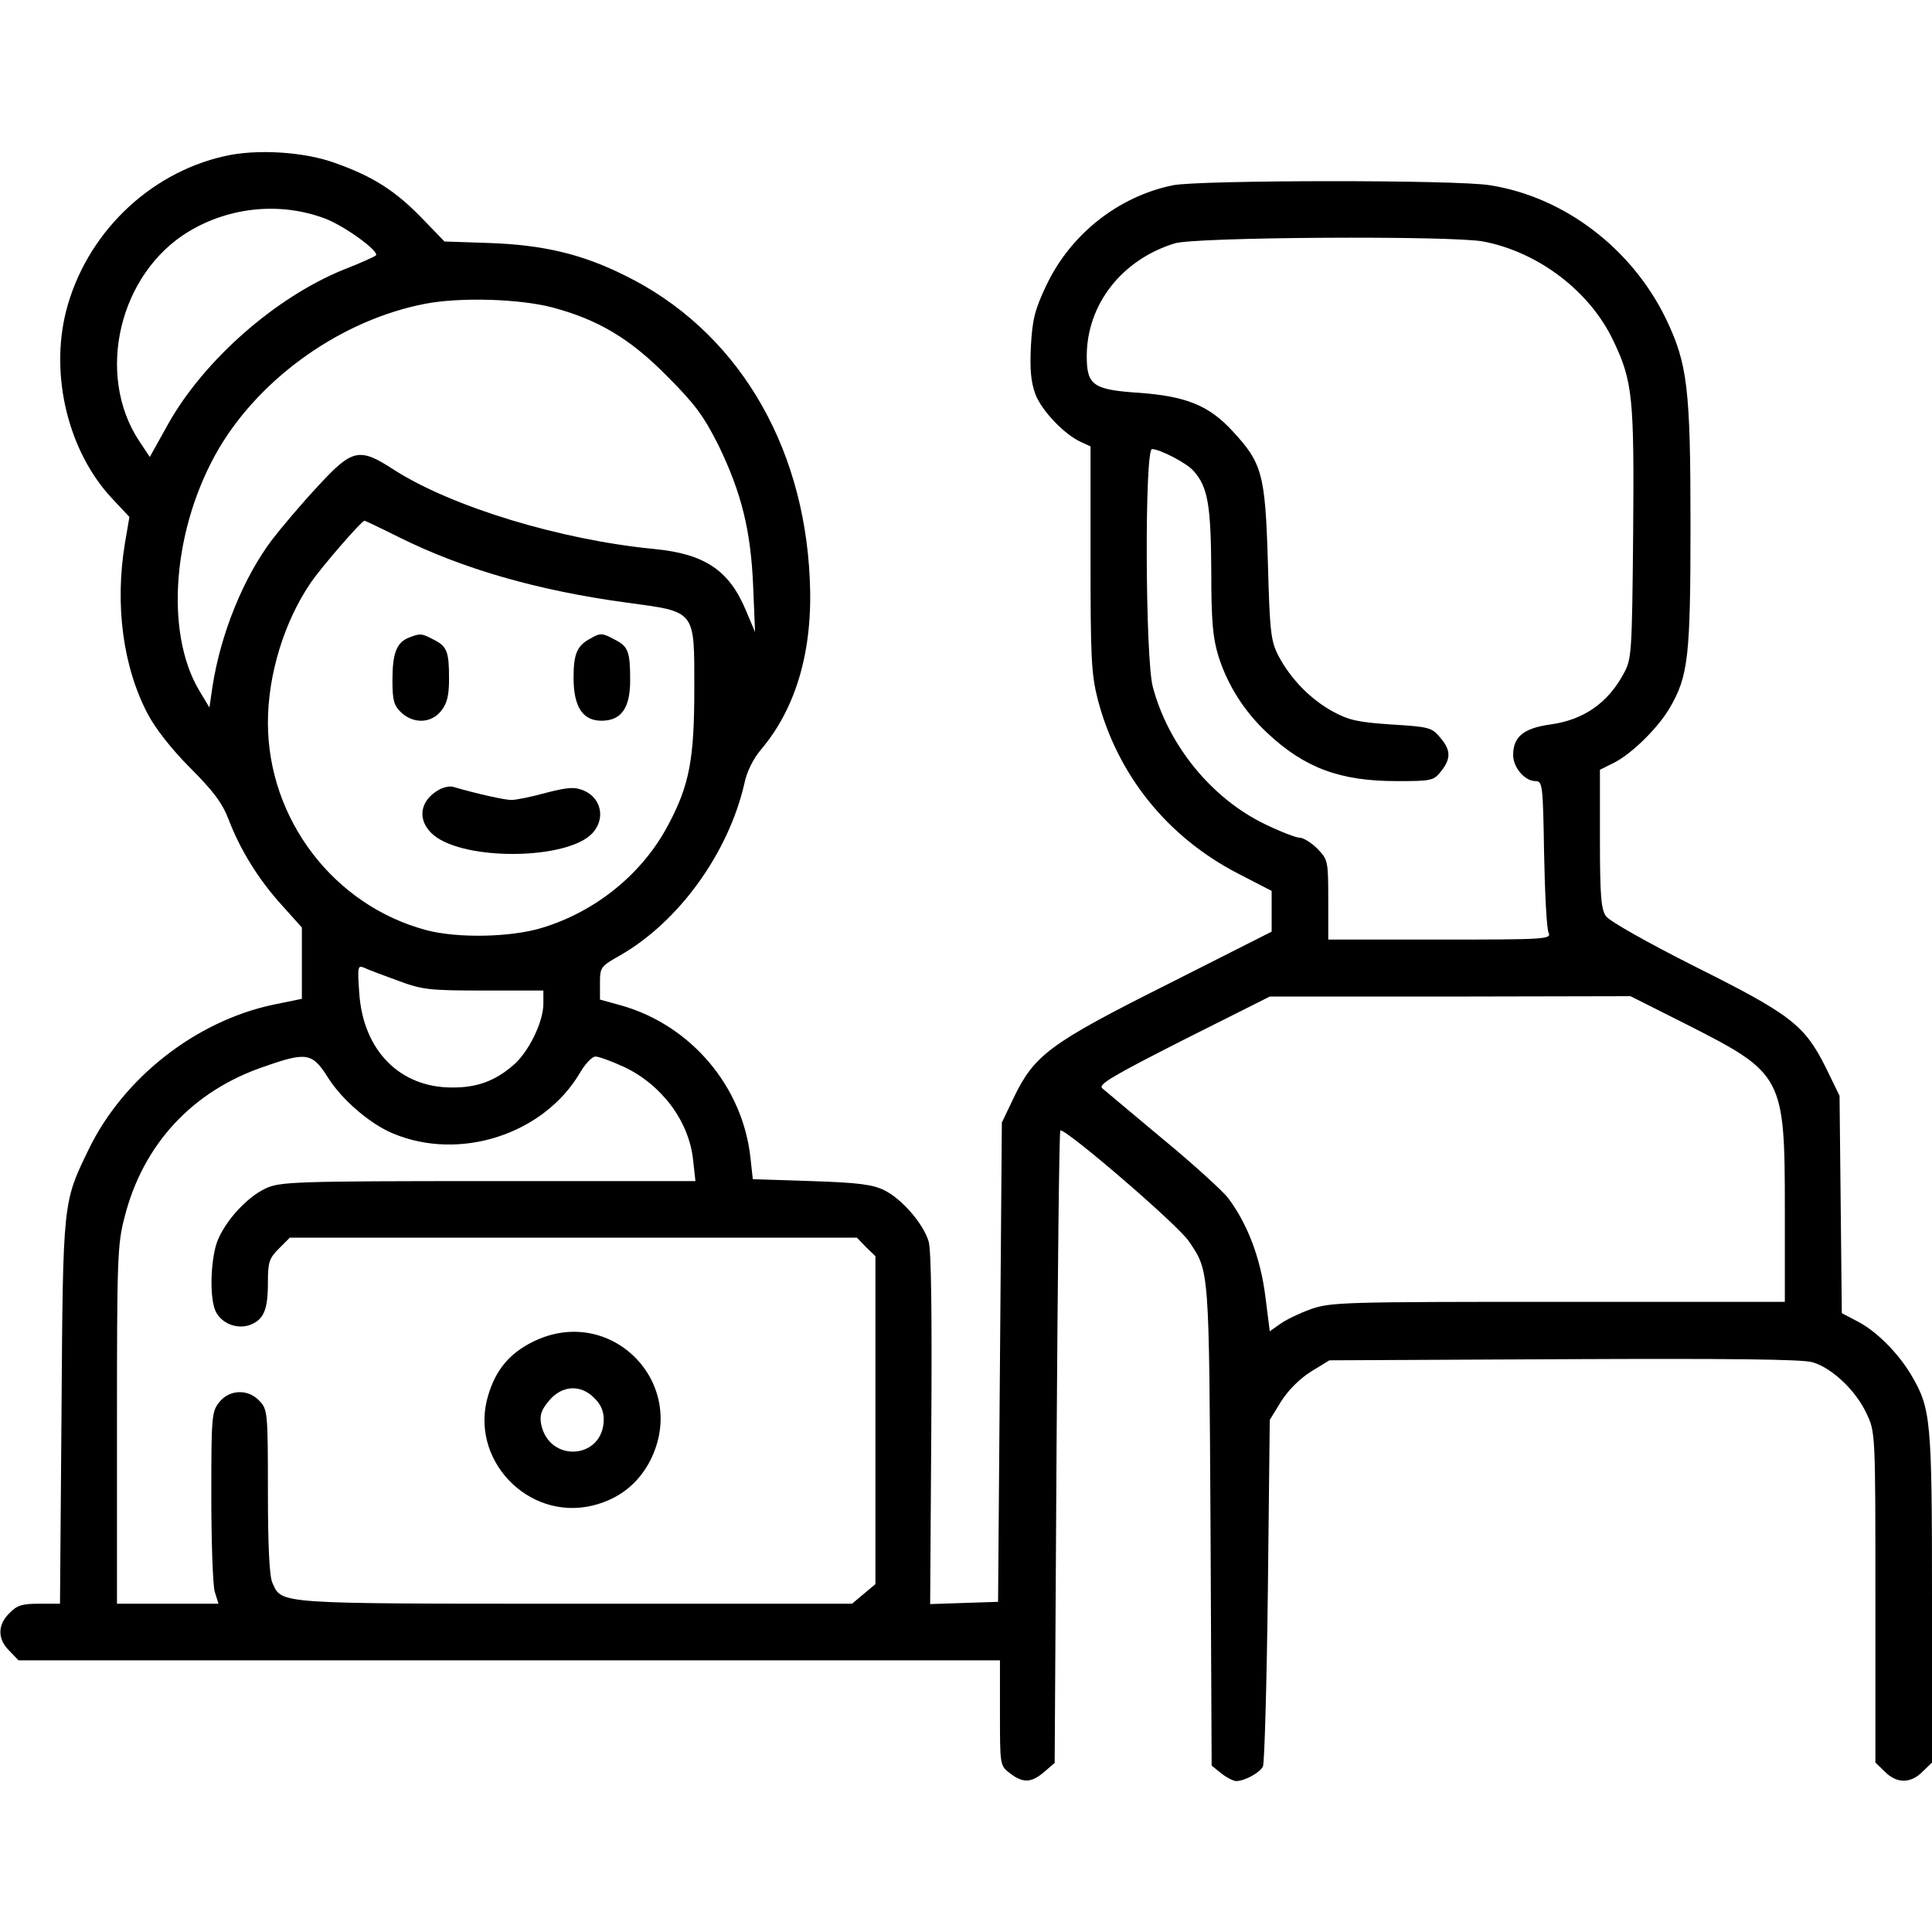 <?xml version="1.0" standalone="no"?>
<!DOCTYPE svg PUBLIC "-//W3C//DTD SVG 20010904//EN"
 "http://www.w3.org/TR/2001/REC-SVG-20010904/DTD/svg10.dtd">
<svg version="1.0" xmlns="http://www.w3.org/2000/svg"
 width="512pt" height="512pt" viewBox="0 0 512 512"
 preserveAspectRatio="xMidYMid meet">

<g transform="translate(0,512) scale(0.1,-0.1)"
fill="#000000" stroke="none">
<path d="M594 4706 c-202 -46 -367 -208 -419 -411 -43 -171 6 -372 122 -496
l46 -49 -12 -70 c-27 -164 -5 -328 61 -453 20 -38 64 -94 112 -142 62 -62 85
-93 102 -137 30 -79 79 -159 142 -228 l52 -58 0 -94 0 -95 -78 -16 c-204 -44
-394 -193 -486 -381 -70 -144 -69 -136 -73 -699 l-4 -507 -55 0 c-45 0 -59 -4
-79 -25 -32 -31 -32 -69 0 -100 l24 -25 1301 0 1300 0 0 -139 c0 -139 0 -140
26 -160 35 -27 57 -26 91 3 l28 24 5 835 c3 460 7 838 10 841 10 9 312 -250
341 -294 54 -80 53 -69 57 -752 l3 -637 26 -21 c14 -11 32 -20 39 -20 22 0 63
22 71 39 4 9 10 219 13 467 l5 451 30 49 c19 30 49 60 79 79 l49 30 621 3
c434 2 632 0 659 -8 52 -15 115 -75 143 -135 24 -50 24 -50 24 -488 l0 -438
25 -24 c31 -32 69 -32 100 0 l25 24 0 438 c0 474 -3 500 -55 589 -35 59 -94
118 -144 143 l-40 21 -3 288 -3 288 -37 76 c-56 112 -93 140 -347 267 -125 63
-226 120 -235 133 -13 18 -16 55 -16 205 l0 183 38 19 c47 24 116 92 147 145
49 84 55 135 55 484 0 364 -8 428 -65 547 -90 186 -269 323 -466 354 -87 15
-772 14 -841 0 -145 -30 -271 -130 -335 -265 -31 -65 -37 -91 -41 -161 -3 -63
0 -95 12 -128 17 -44 77 -107 122 -127 l24 -11 0 -297 c0 -261 2 -306 19 -373
52 -200 184 -365 372 -462 l89 -46 0 -54 0 -54 -277 -140 c-313 -157 -352
-187 -407 -301 l-31 -65 -5 -635 -5 -635 -90 -3 -90 -3 3 463 c2 300 0 475 -7
498 -14 47 -71 113 -118 136 -31 15 -69 20 -193 24 l-155 5 -6 55 c-20 190
-157 352 -341 405 l-58 16 0 44 c0 42 2 44 53 73 156 89 288 272 330 457 6 30
24 66 45 90 93 111 137 264 128 450 -16 364 -198 662 -490 805 -114 57 -217
81 -359 86 l-119 4 -61 63 c-69 71 -128 109 -226 144 -83 31 -211 39 -297 19z
m267 -165 c53 -20 146 -88 135 -98 -3 -3 -40 -20 -84 -37 -181 -73 -371 -240
-466 -409 l-49 -88 -28 42 c-117 177 -53 445 132 556 109 65 242 78 360 34z
m3070 -61 c146 -28 283 -132 345 -264 51 -107 55 -150 52 -513 -3 -314 -4
-330 -25 -368 -42 -78 -106 -123 -195 -135 -71 -10 -98 -33 -98 -81 0 -33 31
-69 59 -69 19 0 20 -10 23 -192 2 -106 7 -201 12 -210 8 -17 -9 -18 -288 -18
l-296 0 0 106 c0 103 -1 106 -29 135 -16 16 -37 29 -47 29 -9 0 -51 16 -92 36
-141 68 -256 209 -297 364 -20 74 -22 630 -2 630 22 -1 92 -37 110 -58 38 -42
46 -91 47 -264 0 -134 4 -178 19 -227 24 -76 68 -146 129 -203 99 -93 193
-128 343 -128 93 0 98 1 118 26 27 34 26 57 -3 90 -21 26 -30 28 -128 34 -89
6 -113 11 -157 35 -59 33 -110 85 -143 147 -20 39 -23 62 -28 248 -7 235 -15
263 -95 349 -62 67 -123 91 -246 100 -122 8 -139 20 -139 97 0 137 93 256 233
299 52 17 735 21 818 5z m-2466 -175 c119 -32 203 -81 301 -180 76 -76 98
-106 138 -185 61 -126 86 -226 92 -375 l5 -120 -25 59 c-44 105 -109 148 -241
161 -250 24 -538 112 -691 210 -92 60 -110 56 -202 -44 -43 -46 -96 -109 -120
-140 -76 -100 -137 -249 -159 -391 l-8 -55 -27 45 c-93 156 -70 434 53 643
113 190 327 340 546 382 94 18 251 13 338 -10z m-407 -609 c167 -83 366 -141
603 -173 184 -25 179 -18 179 -227 0 -188 -13 -256 -68 -360 -68 -130 -191
-231 -336 -275 -82 -25 -223 -28 -306 -6 -245 65 -420 294 -420 550 0 127 43
267 113 370 27 40 135 165 143 165 2 0 44 -20 92 -44z m-3 -1175 c64 -24 83
-26 228 -26 l157 0 0 -35 c0 -49 -40 -130 -81 -164 -48 -41 -95 -58 -159 -58
-140 -1 -238 98 -248 251 -5 70 -4 74 14 66 10 -5 51 -20 89 -34z m3417 -117
c254 -129 258 -137 258 -491 l0 -243 -600 0 c-568 0 -603 -1 -655 -19 -31 -11
-68 -29 -83 -40 l-27 -19 -12 95 c-13 100 -47 190 -99 259 -15 19 -93 90 -173
156 -80 67 -152 127 -160 134 -11 10 26 32 215 128 l229 115 478 0 478 1 151
-76z m-3602 -141 c37 -58 111 -122 172 -147 177 -74 399 -2 495 161 14 24 32
43 41 43 10 0 44 -13 77 -28 100 -48 172 -145 182 -248 l6 -54 -549 0 c-511 0
-552 -2 -589 -19 -55 -25 -120 -100 -134 -156 -14 -57 -14 -137 0 -169 15 -33
57 -50 92 -37 36 14 47 40 47 111 0 55 3 65 29 91 l29 29 752 0 751 0 24 -25
25 -24 0 -435 0 -434 -31 -26 -31 -26 -734 0 c-798 0 -776 -1 -802 55 -8 17
-12 96 -12 242 0 209 -1 218 -22 240 -30 33 -80 31 -107 -3 -20 -25 -21 -39
-21 -248 0 -122 4 -236 9 -254 l10 -32 -135 0 -134 0 0 473 c0 439 1 479 20
551 49 194 181 336 372 400 111 39 126 36 168 -31z"/>
<path d="M1083 3430 c-32 -13 -43 -41 -43 -113 0 -53 4 -67 23 -85 33 -31 80
-29 106 4 16 20 21 41 21 85 0 72 -5 86 -41 104 -32 17 -35 17 -66 5z"/>
<path d="M1565 3428 c-36 -19 -45 -41 -45 -104 0 -77 24 -114 74 -114 52 0 76
33 76 107 0 76 -5 90 -41 108 -33 18 -38 18 -64 3z"/>
<path d="M1165 3028 c-54 -29 -61 -83 -16 -121 83 -69 355 -66 421 5 35 38 24
93 -23 113 -24 10 -41 9 -100 -6 -39 -11 -80 -19 -92 -19 -17 0 -90 16 -155
35 -8 2 -24 -1 -35 -7z"/>
<path d="M1412 1564 c-61 -30 -98 -74 -118 -141 -52 -169 104 -334 276 -293
70 17 122 58 154 121 102 205 -107 415 -312 313z m163 -149 c17 -16 25 -35 25
-57 -1 -106 -145 -116 -166 -12 -4 24 0 37 21 62 34 41 84 44 120 7z"/>
</g>
</svg>
